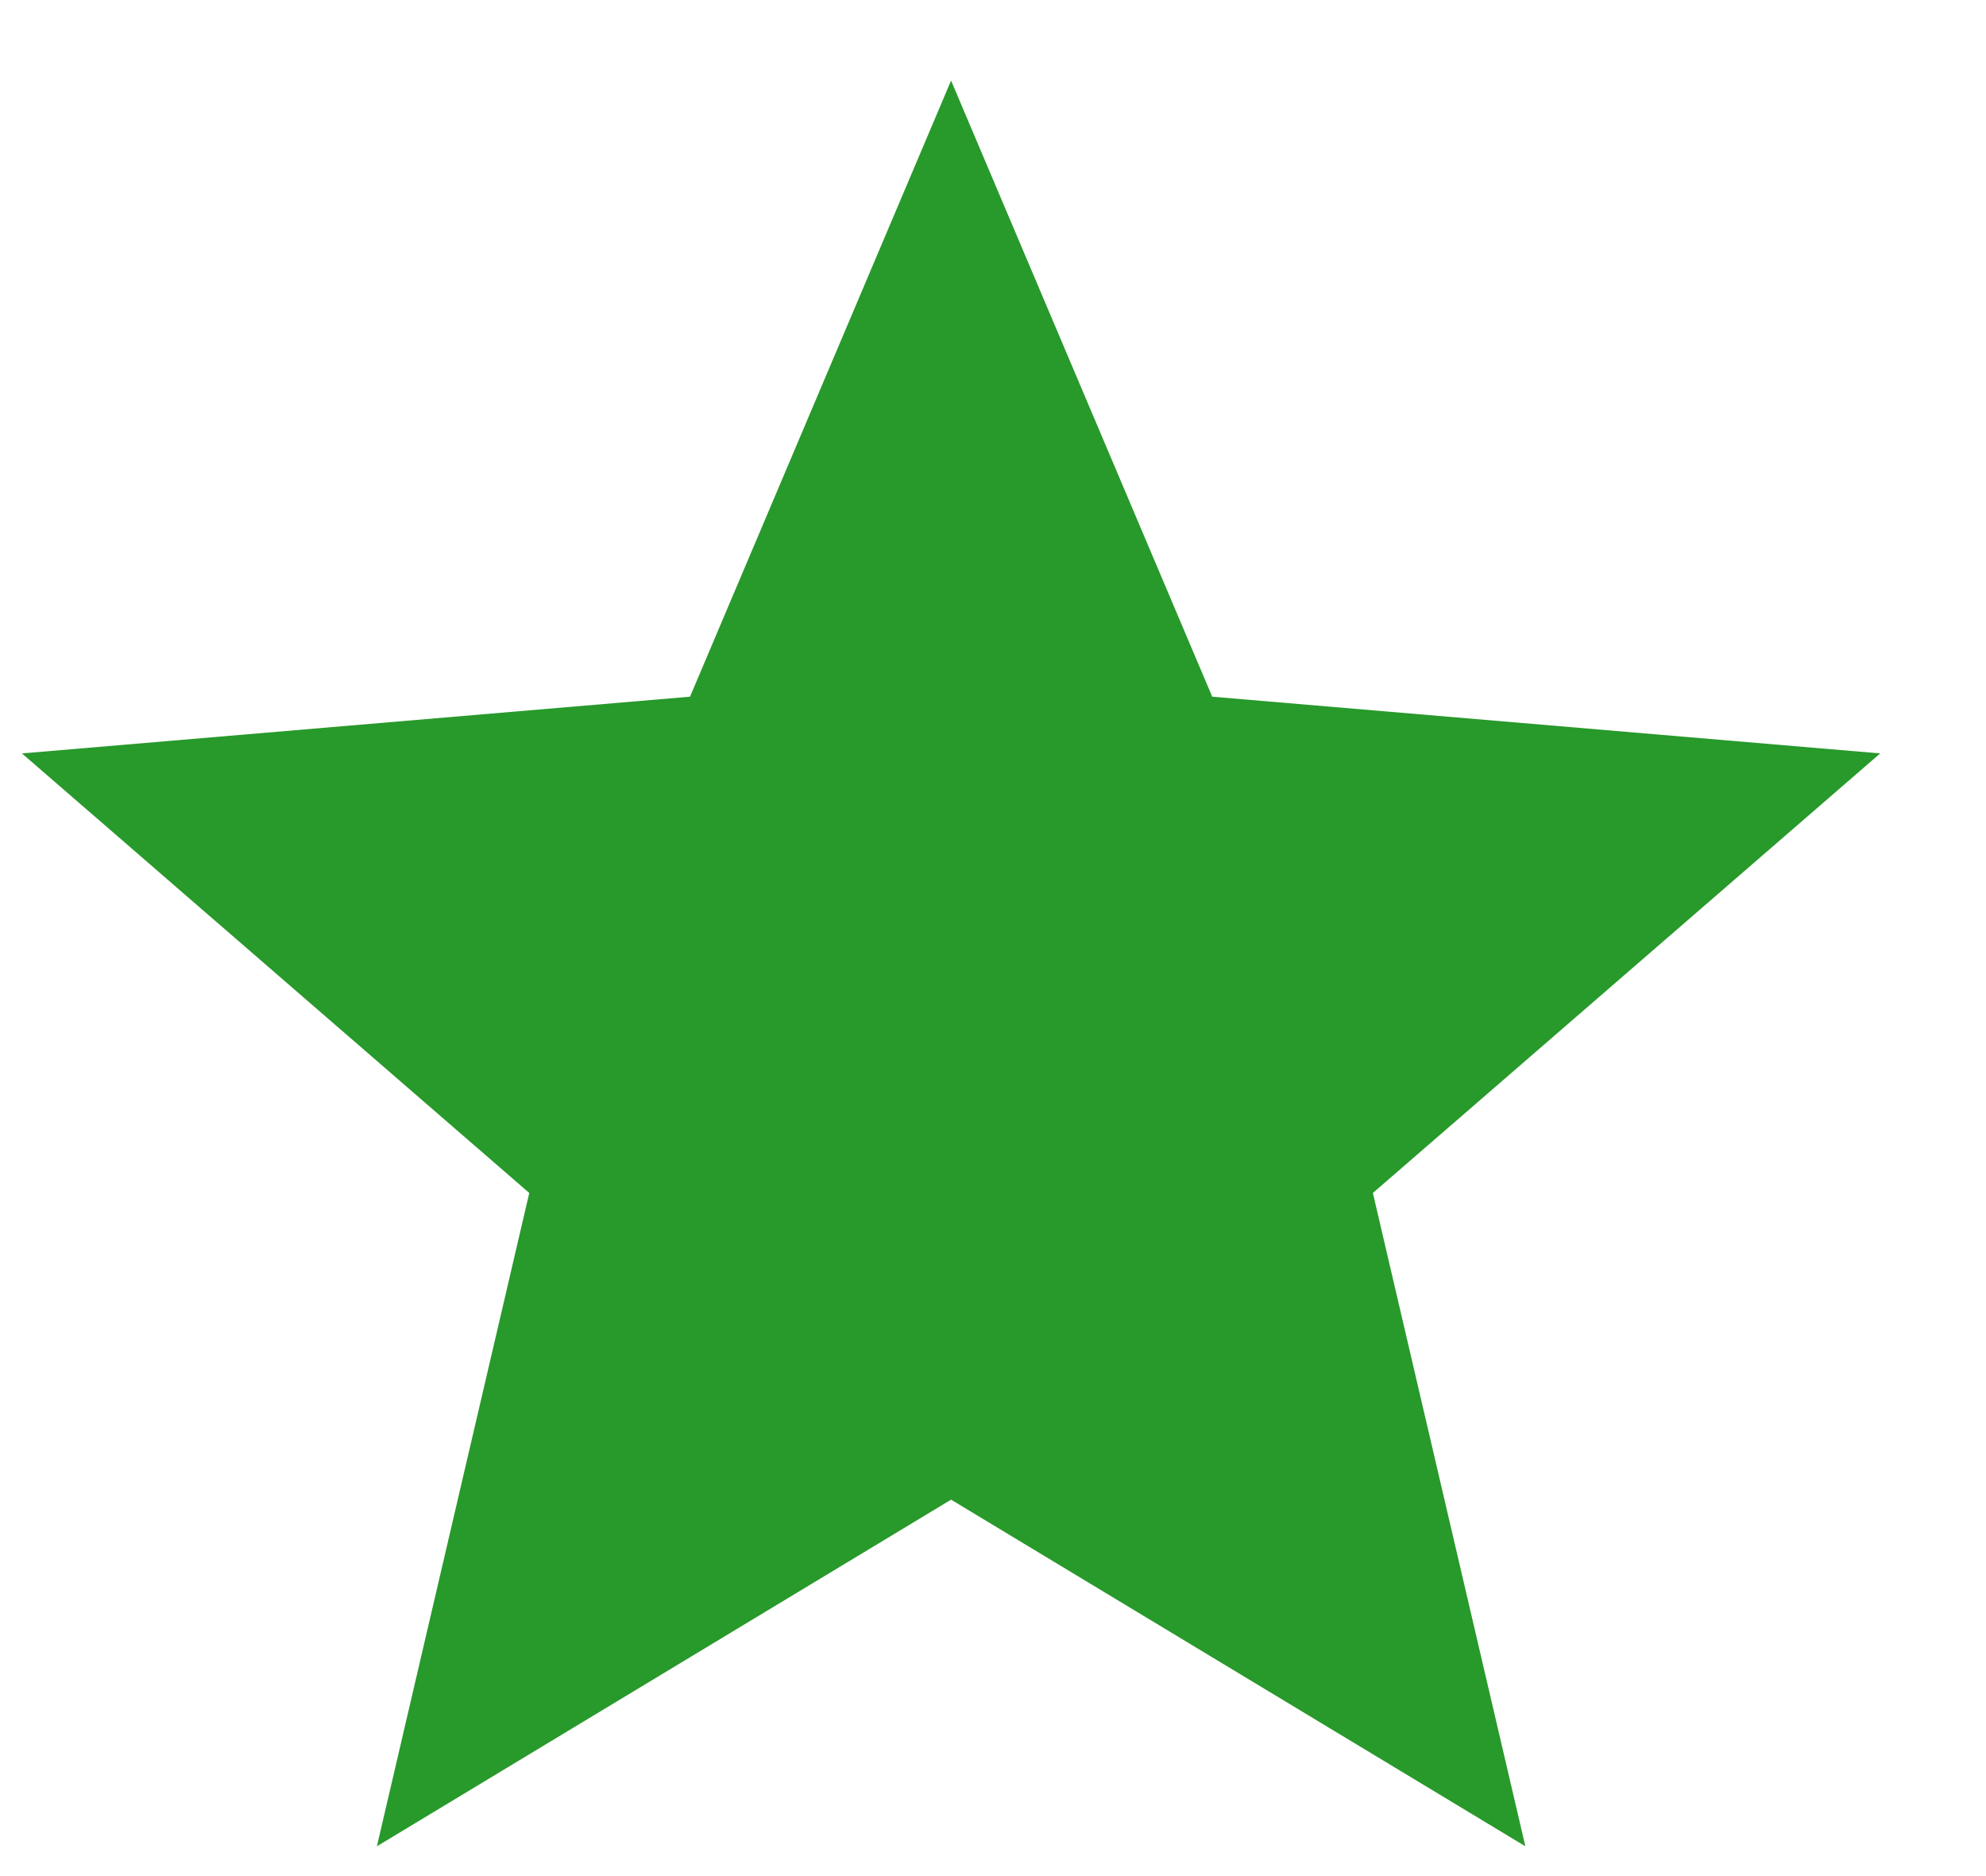 <svg width="18" height="17" viewBox="0 0 18 17" fill="none" xmlns="http://www.w3.org/2000/svg">
<path d="M8.62 13.589L13.825 16.73L12.443 10.81L17.041 6.827L10.987 6.313L8.62 0.73L6.254 6.313L0.199 6.827L4.797 10.81L3.416 16.73L8.62 13.589Z" fill="#28992B"/>
</svg>
